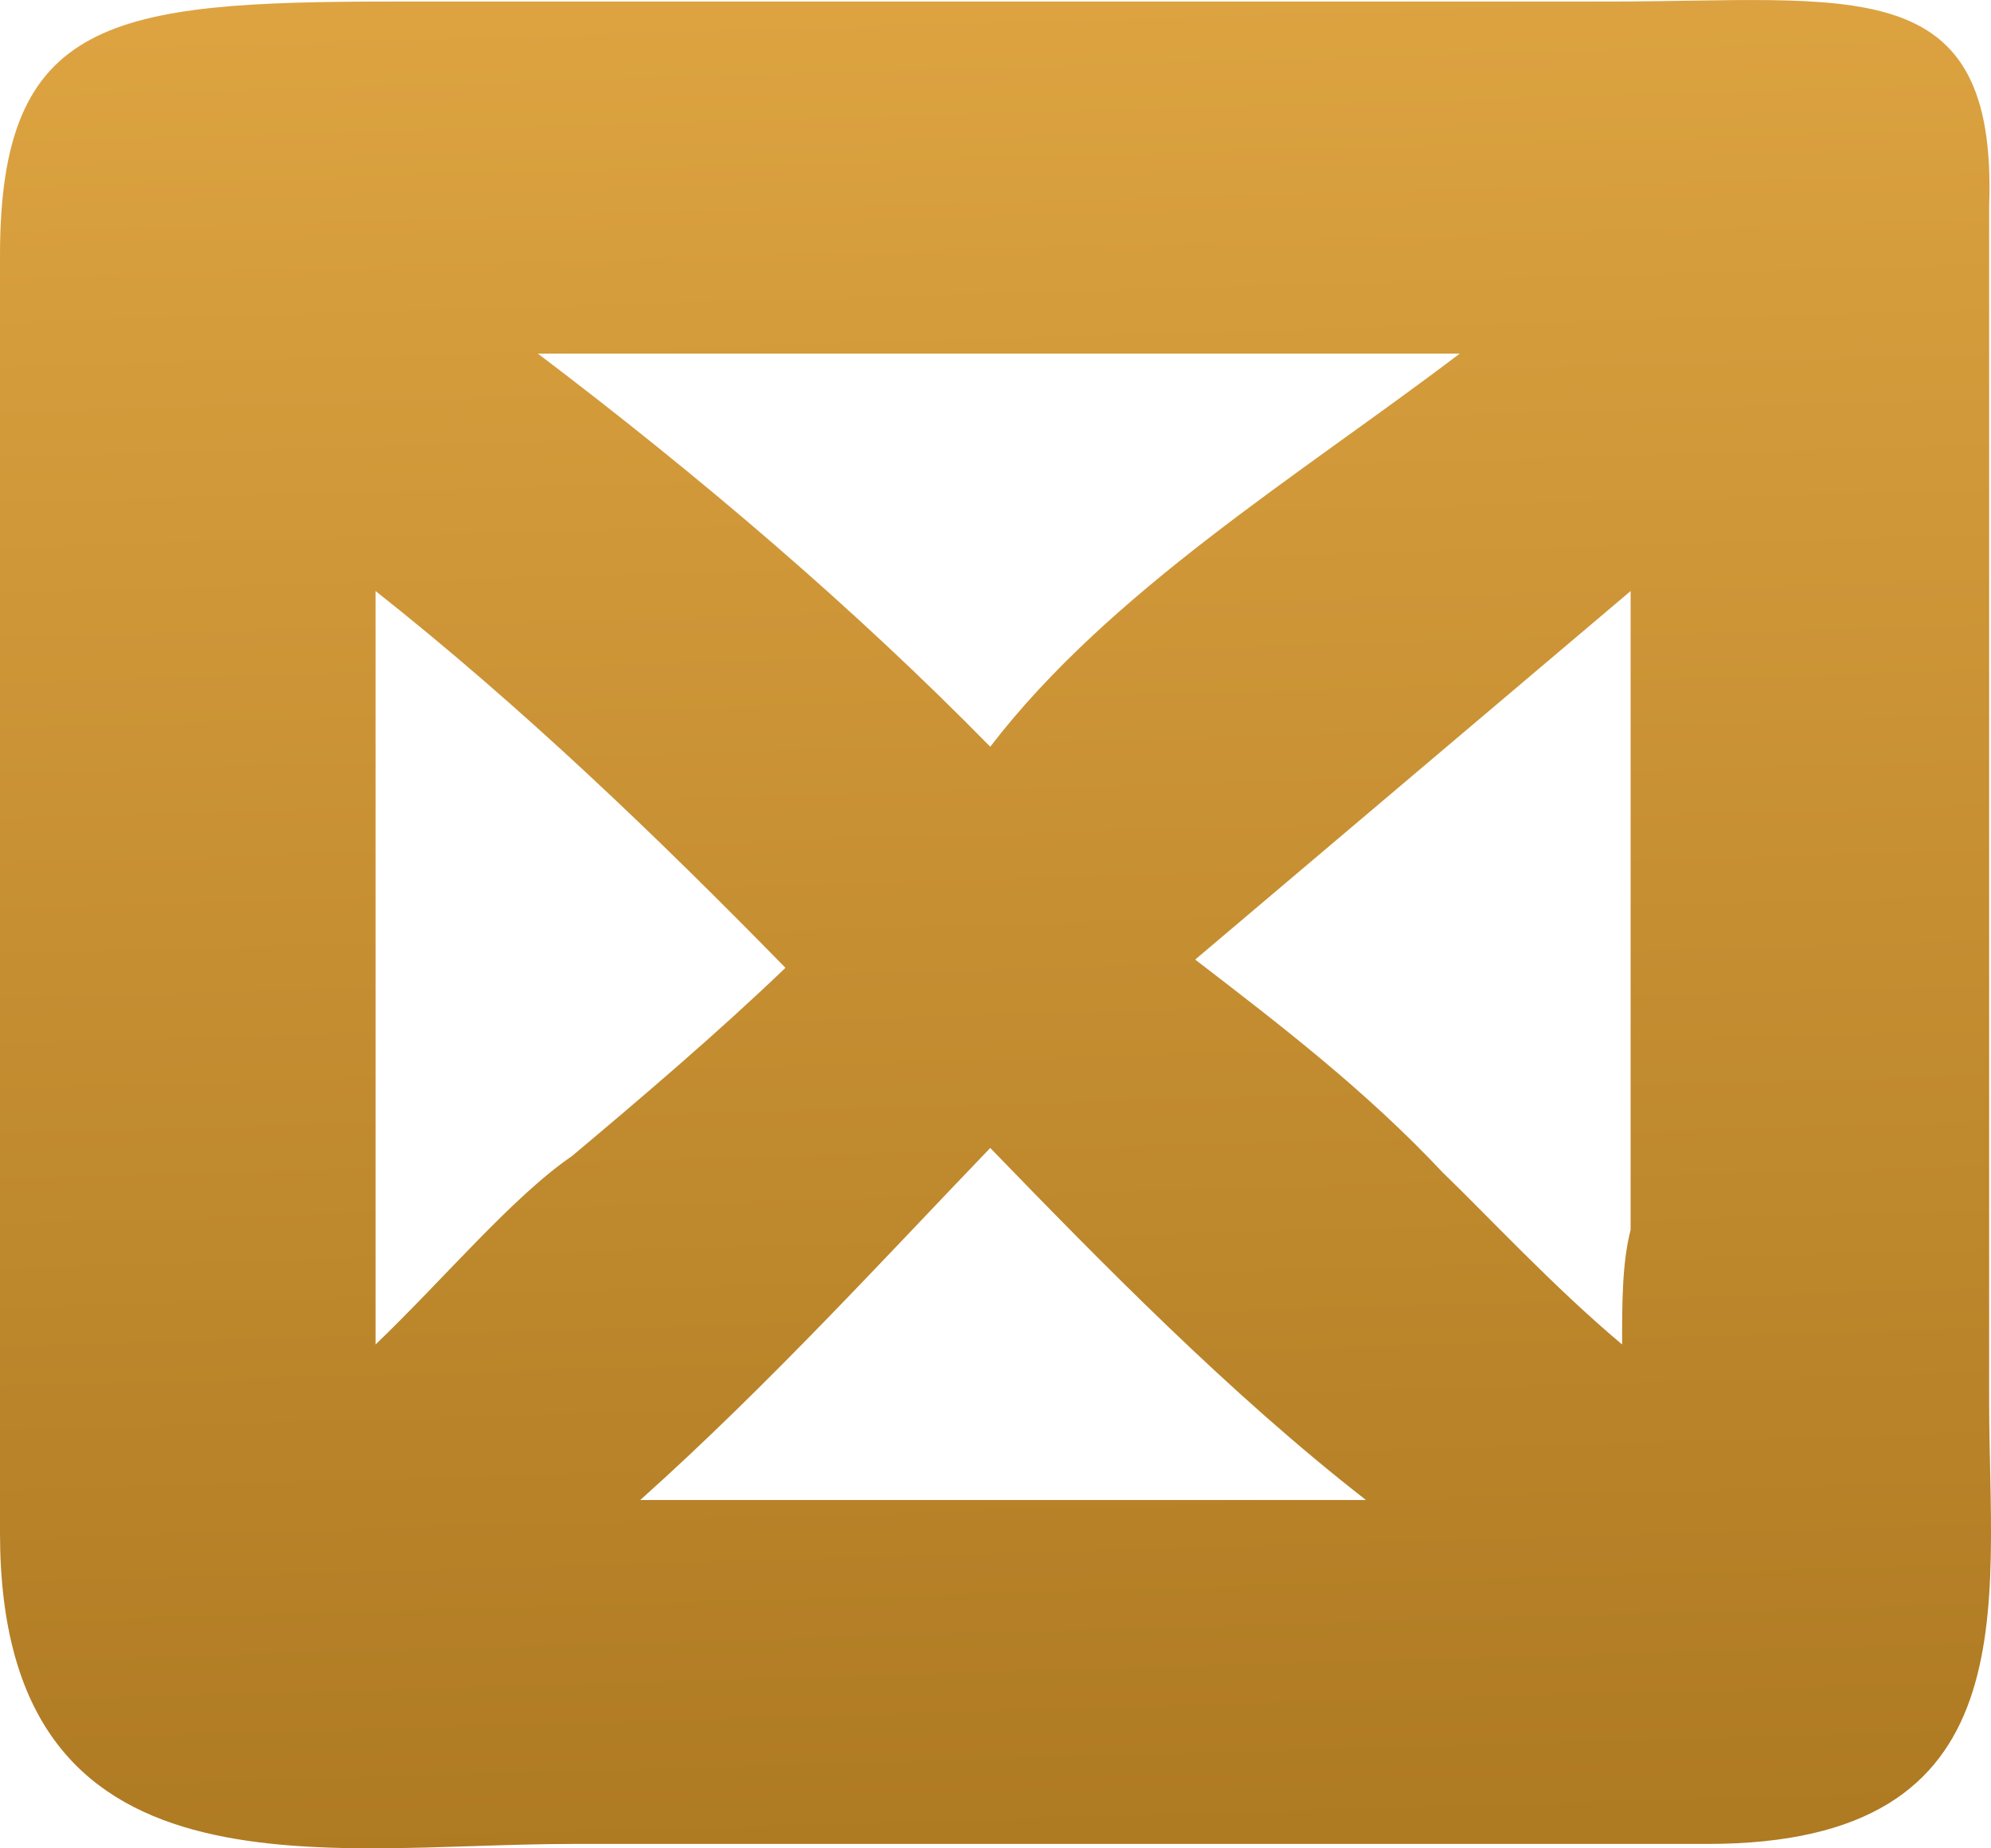 <?xml version="1.0" encoding="UTF-8"?> <svg xmlns="http://www.w3.org/2000/svg" width="14" height="13" viewBox="0 0 14 13" fill="none"> <path d="M11.286 0.011H2.761C0.78 0.011 0 0.126 0 1.796V10.781C0 13.43 2.281 12.969 4.022 12.969H12.006C14.287 12.969 13.987 11.299 13.987 9.859V1.451C14.047 -0.22 13.027 0.011 11.286 0.011ZM4.382 2.487H9.725C9.905 2.487 10.085 2.487 10.265 2.487C9.125 3.351 7.804 4.157 6.963 5.252C6.003 4.273 4.922 3.351 3.782 2.487C3.902 2.487 4.082 2.487 4.382 2.487ZM2.641 4.157C3.662 4.964 4.622 5.885 5.523 6.807C5.043 7.268 4.502 7.728 4.022 8.131C3.602 8.419 3.122 8.995 2.641 9.456C2.641 9.399 2.641 9.283 2.641 9.226V4.157ZM9.605 10.55H5.163C4.922 10.55 4.682 10.55 4.502 10.55C5.403 9.744 6.243 8.823 6.963 8.074C7.744 8.88 8.644 9.802 9.605 10.55ZM11.406 9.456C10.925 9.053 10.445 8.535 10.145 8.247C9.605 7.671 9.004 7.21 8.404 6.749C9.425 5.885 10.445 5.021 11.466 4.157V8.65C11.406 8.88 11.406 9.168 11.406 9.456Z" fill="url(#paint0_linear_1075_1076)"></path> <defs> <linearGradient id="paint0_linear_1075_1076" x1="7" y1="0" x2="7.379" y2="12.99" gradientUnits="userSpaceOnUse"> <stop stop-color="#DDA341"></stop> <stop offset="1" stop-color="#AE7A22"></stop> </linearGradient> </defs> </svg> 